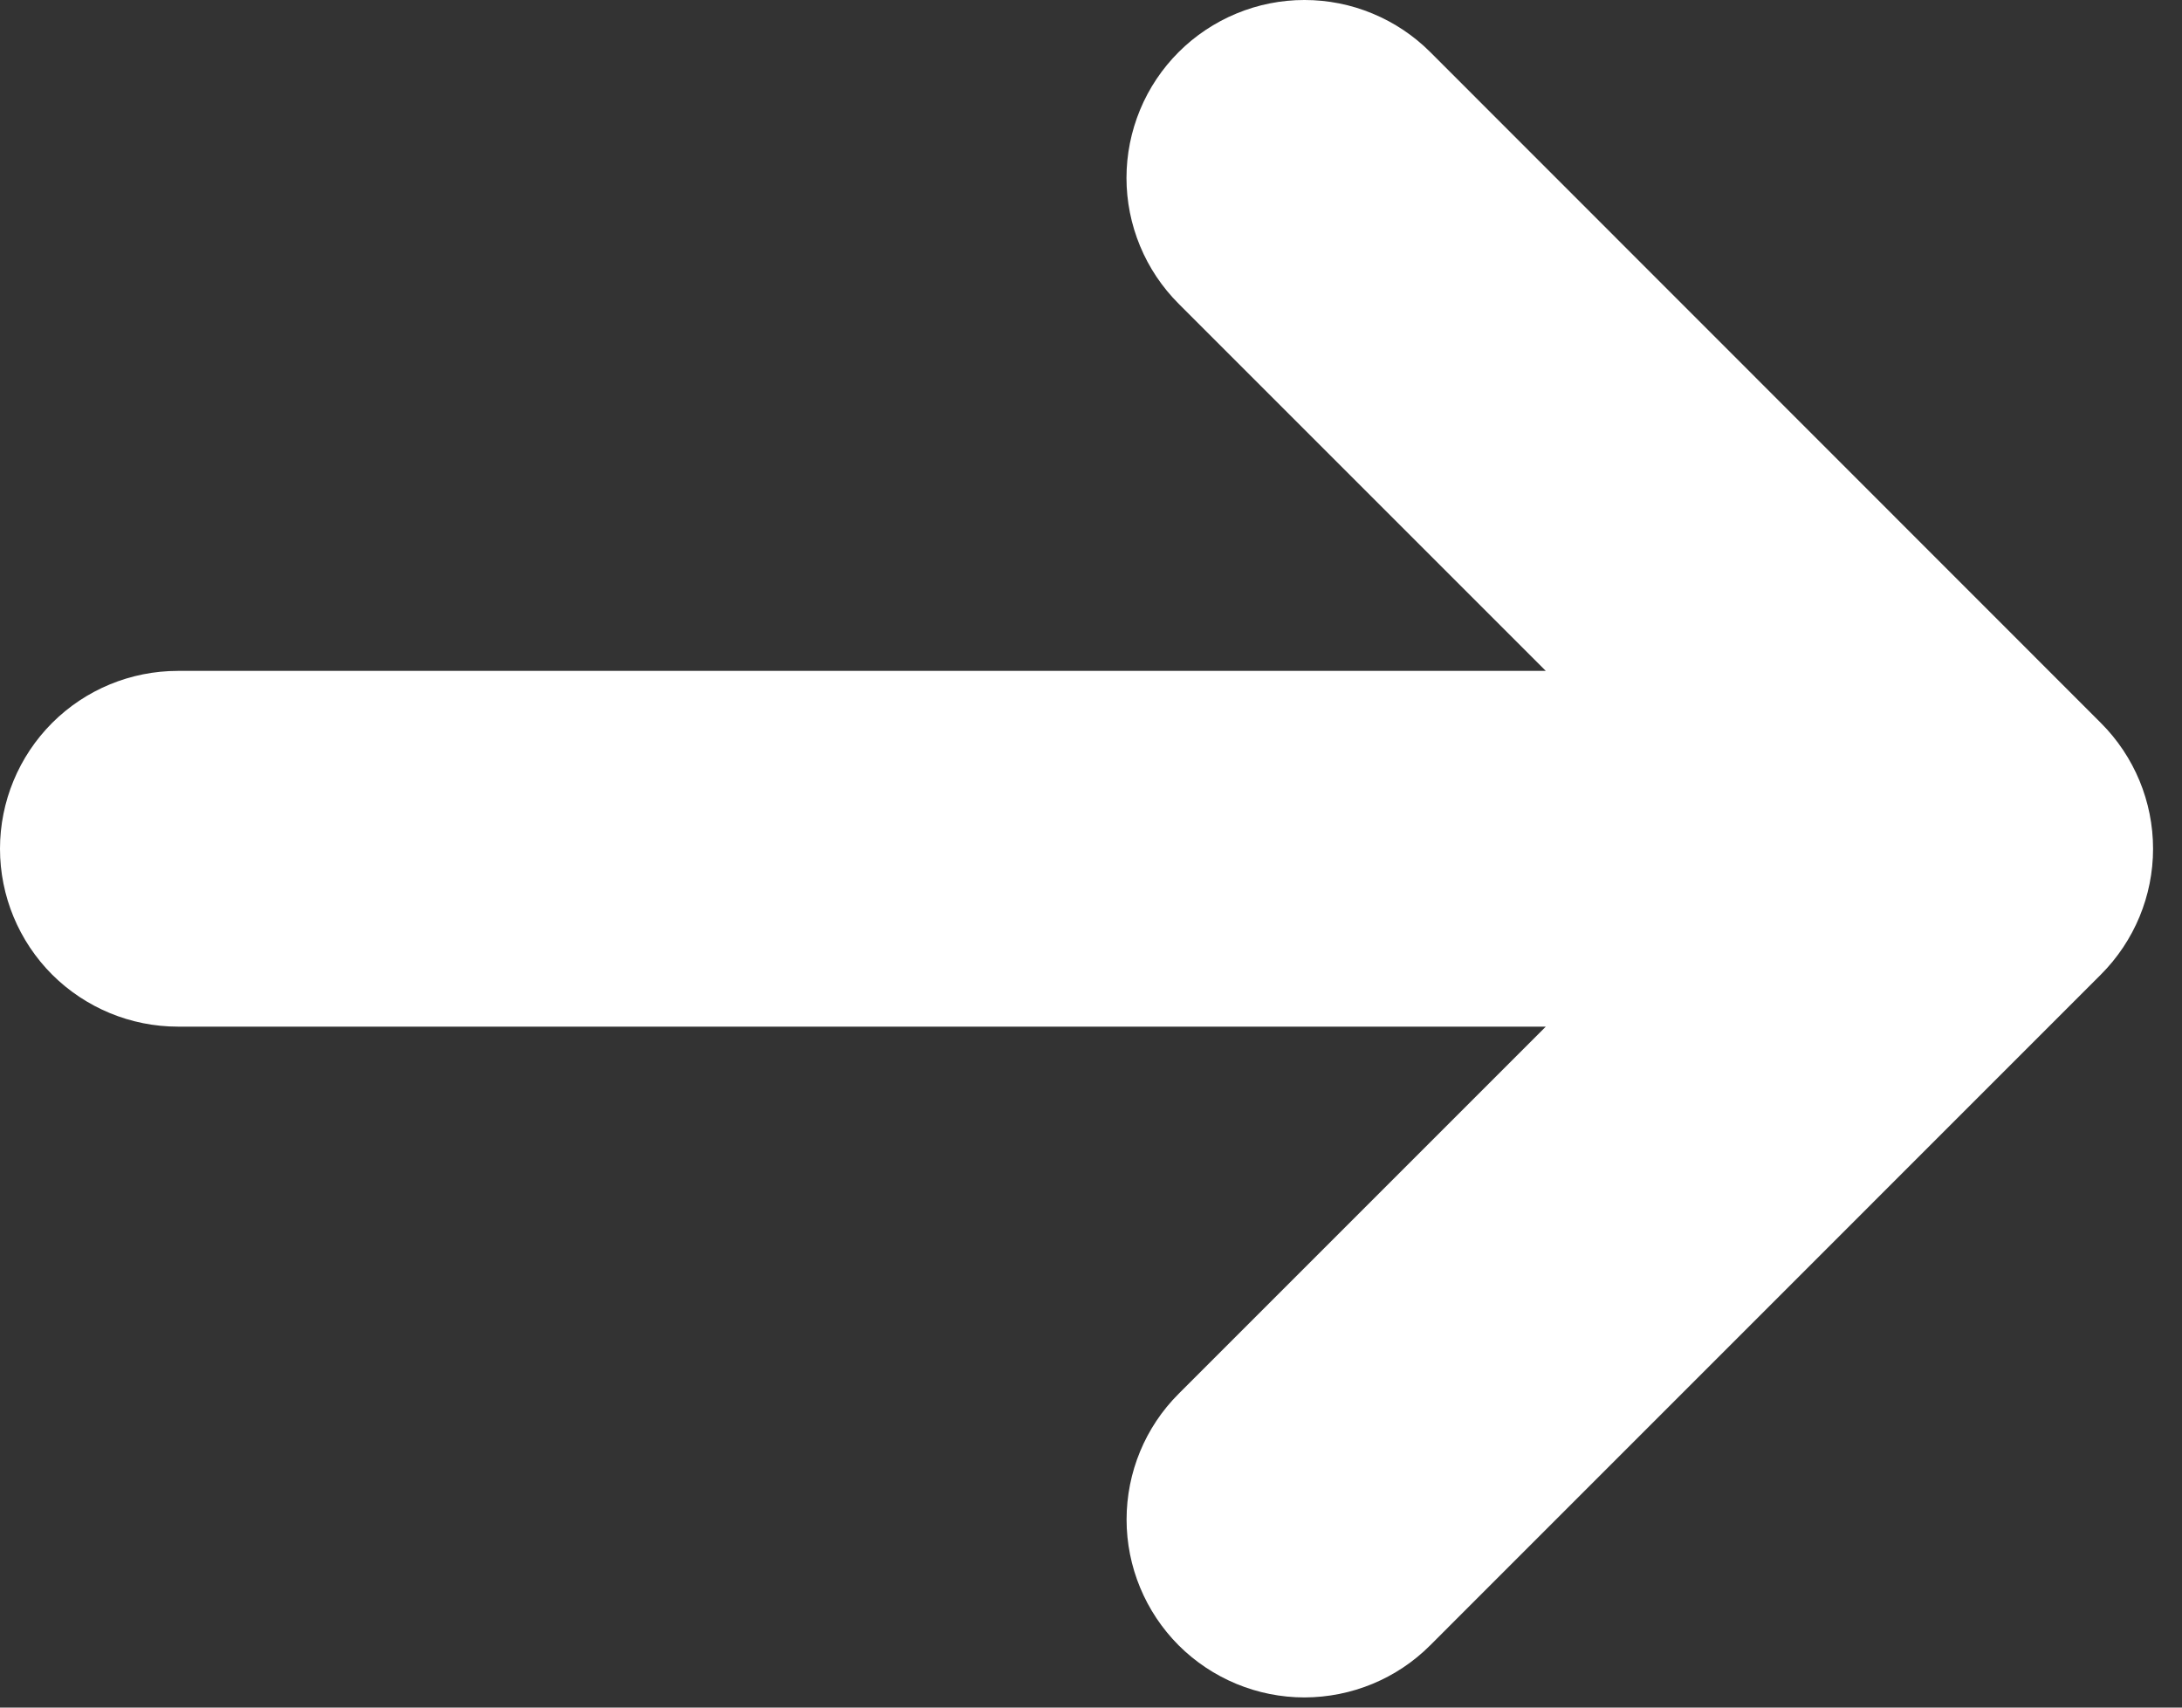 <svg width="23" height="18" viewBox="0 0 23 18" fill="none" xmlns="http://www.w3.org/2000/svg">
<rect x="0" y="0" width="23" height="18" fill="#333333" stroke="none"/>
<path d="M22.146 10.272C22.497 9.92 22.695 9.444 22.695 8.947C22.695 8.45 22.497 7.973 22.146 7.622L15.076 0.549C14.902 0.375 14.695 0.237 14.468 0.143C14.24 0.048 13.996 -5.72205e-05 13.75 -5.72205e-05C13.504 -5.72205e-05 13.26 0.048 13.032 0.143C12.805 0.237 12.598 0.375 12.424 0.549C12.25 0.723 12.111 0.93 12.017 1.158C11.923 1.385 11.874 1.629 11.874 1.876C11.874 2.122 11.923 2.366 12.017 2.593C12.111 2.821 12.25 3.028 12.424 3.202L16.294 7.072H1.875C1.378 7.072 0.901 7.269 0.549 7.621C0.198 7.973 -1.90735e-05 8.45 -1.90735e-05 8.947C-1.90735e-05 9.444 0.198 9.921 0.549 10.273C0.901 10.624 1.378 10.822 1.875 10.822H16.294L12.424 14.692C12.072 15.043 11.875 15.521 11.875 16.018C11.875 16.515 12.073 16.992 12.424 17.344C12.776 17.695 13.253 17.893 13.75 17.893C14.248 17.892 14.725 17.695 15.076 17.343L22.146 10.272Z" fill="white"/>
</svg>
